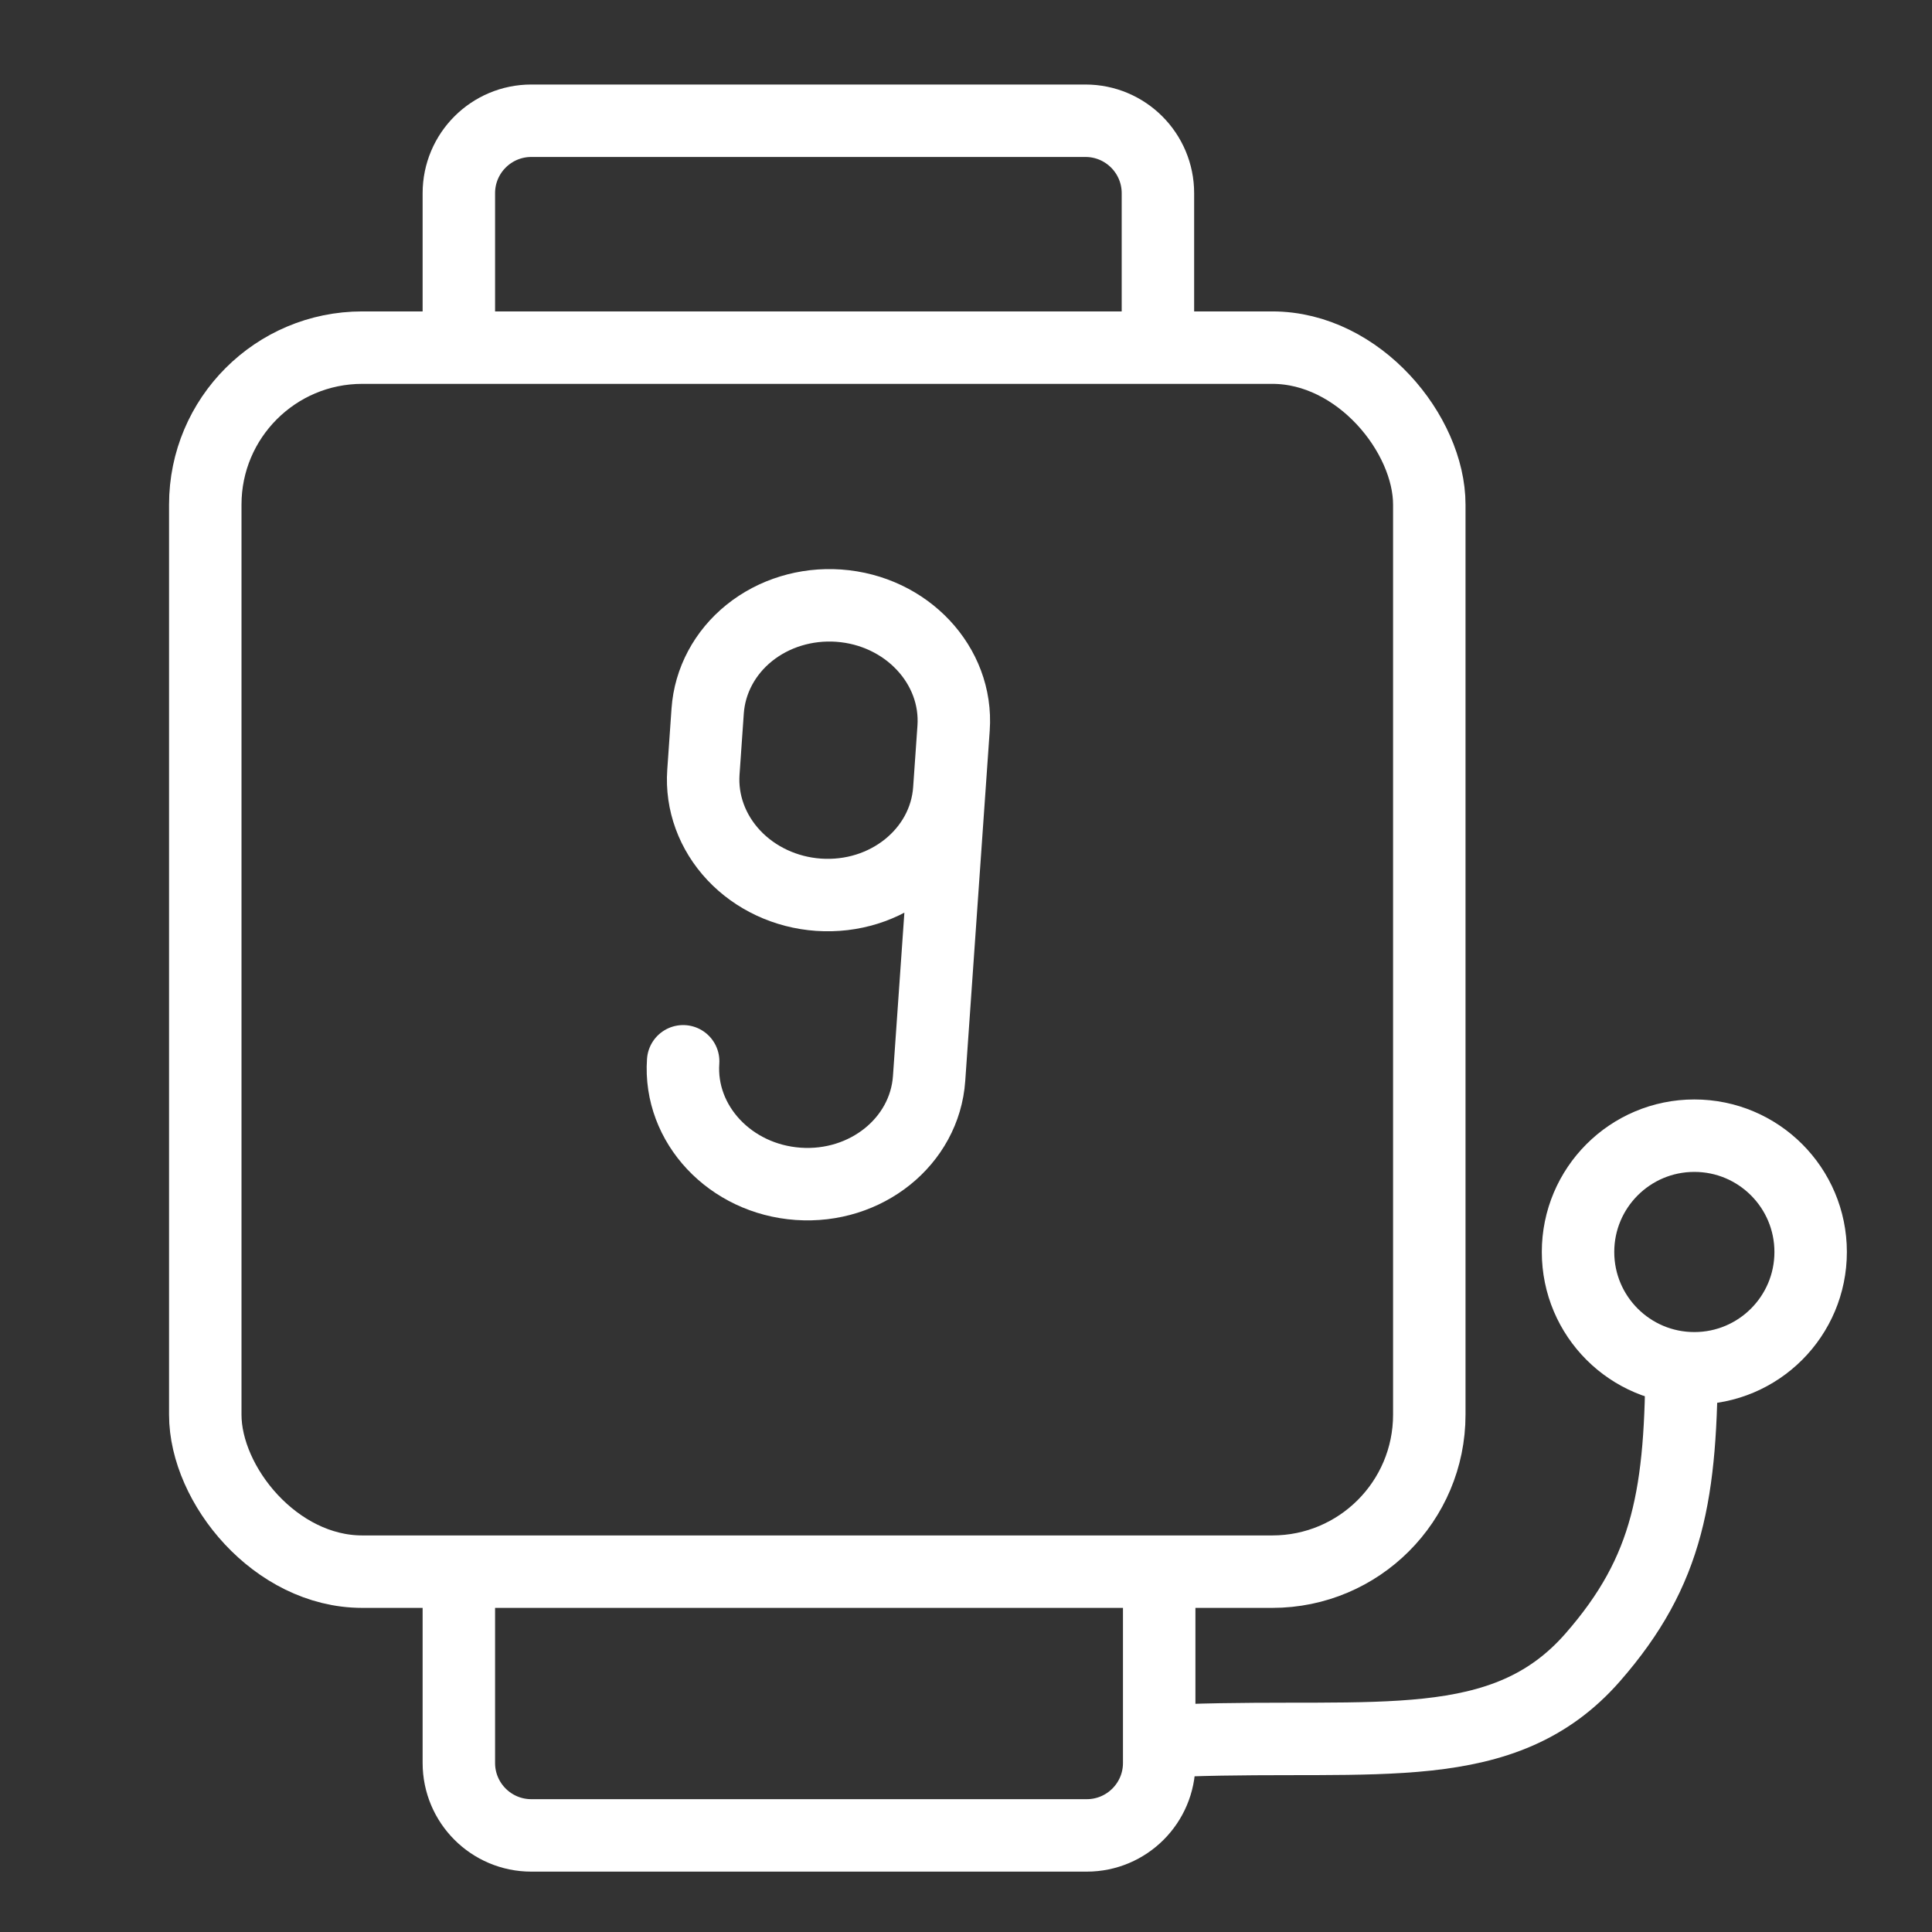 <?xml version="1.0" encoding="UTF-8"?>
<svg xmlns="http://www.w3.org/2000/svg" width="80" height="80" viewBox="0 0 80 80" fill="none">
  <rect x="0" y="0" width="80" height="80" fill="#333333" stroke="none"/>
  <path d="M49.105 72.063C57 71.79 62.263 72.842 65.948 68.632C69.106 65.022 69.632 61.842 69.632 56.053" stroke="white" stroke-width="3"></path>
  <rect x="8.5" y="14.395" width="50.684" height="50.684" rx="6.5" stroke="white" stroke-width="3"></rect>
  <path d="M19 13.421V8C19 6.343 20.343 5 22 5H33.5H44.947C46.604 5 47.947 6.343 47.947 8V13.421" stroke="white" stroke-width="3"></path>
  <path d="M19 66V73C19 74.657 20.343 76 22 76H45C46.657 76 48 74.657 48 73V66" stroke="white" stroke-width="3"></path>
  <circle cx="70.159" cy="51.842" r="4.816" stroke="white" stroke-width="3"></circle>
  <path d="M39.309 32.687L39.309 32.69C39.127 35.294 36.701 37.245 33.89 37.049C33.889 37.049 33.889 37.049 33.888 37.049C32.537 36.954 31.277 36.366 30.384 35.415C29.49 34.463 29.038 33.227 29.126 31.975C29.184 31.141 29.245 30.273 29.303 29.439C29.391 28.188 30.01 27.026 31.028 26.207C32.045 25.39 33.374 24.984 34.725 25.078C37.536 25.275 39.669 27.547 39.486 30.152C39.193 34.35 38.766 40.46 38.472 44.658C38.29 47.263 35.862 49.216 33.05 49.02C30.239 48.823 28.106 46.551 28.288 43.946" stroke="white" stroke-width="3" stroke-miterlimit="10" stroke-linecap="round" stroke-linejoin="round"></path>
</svg>
